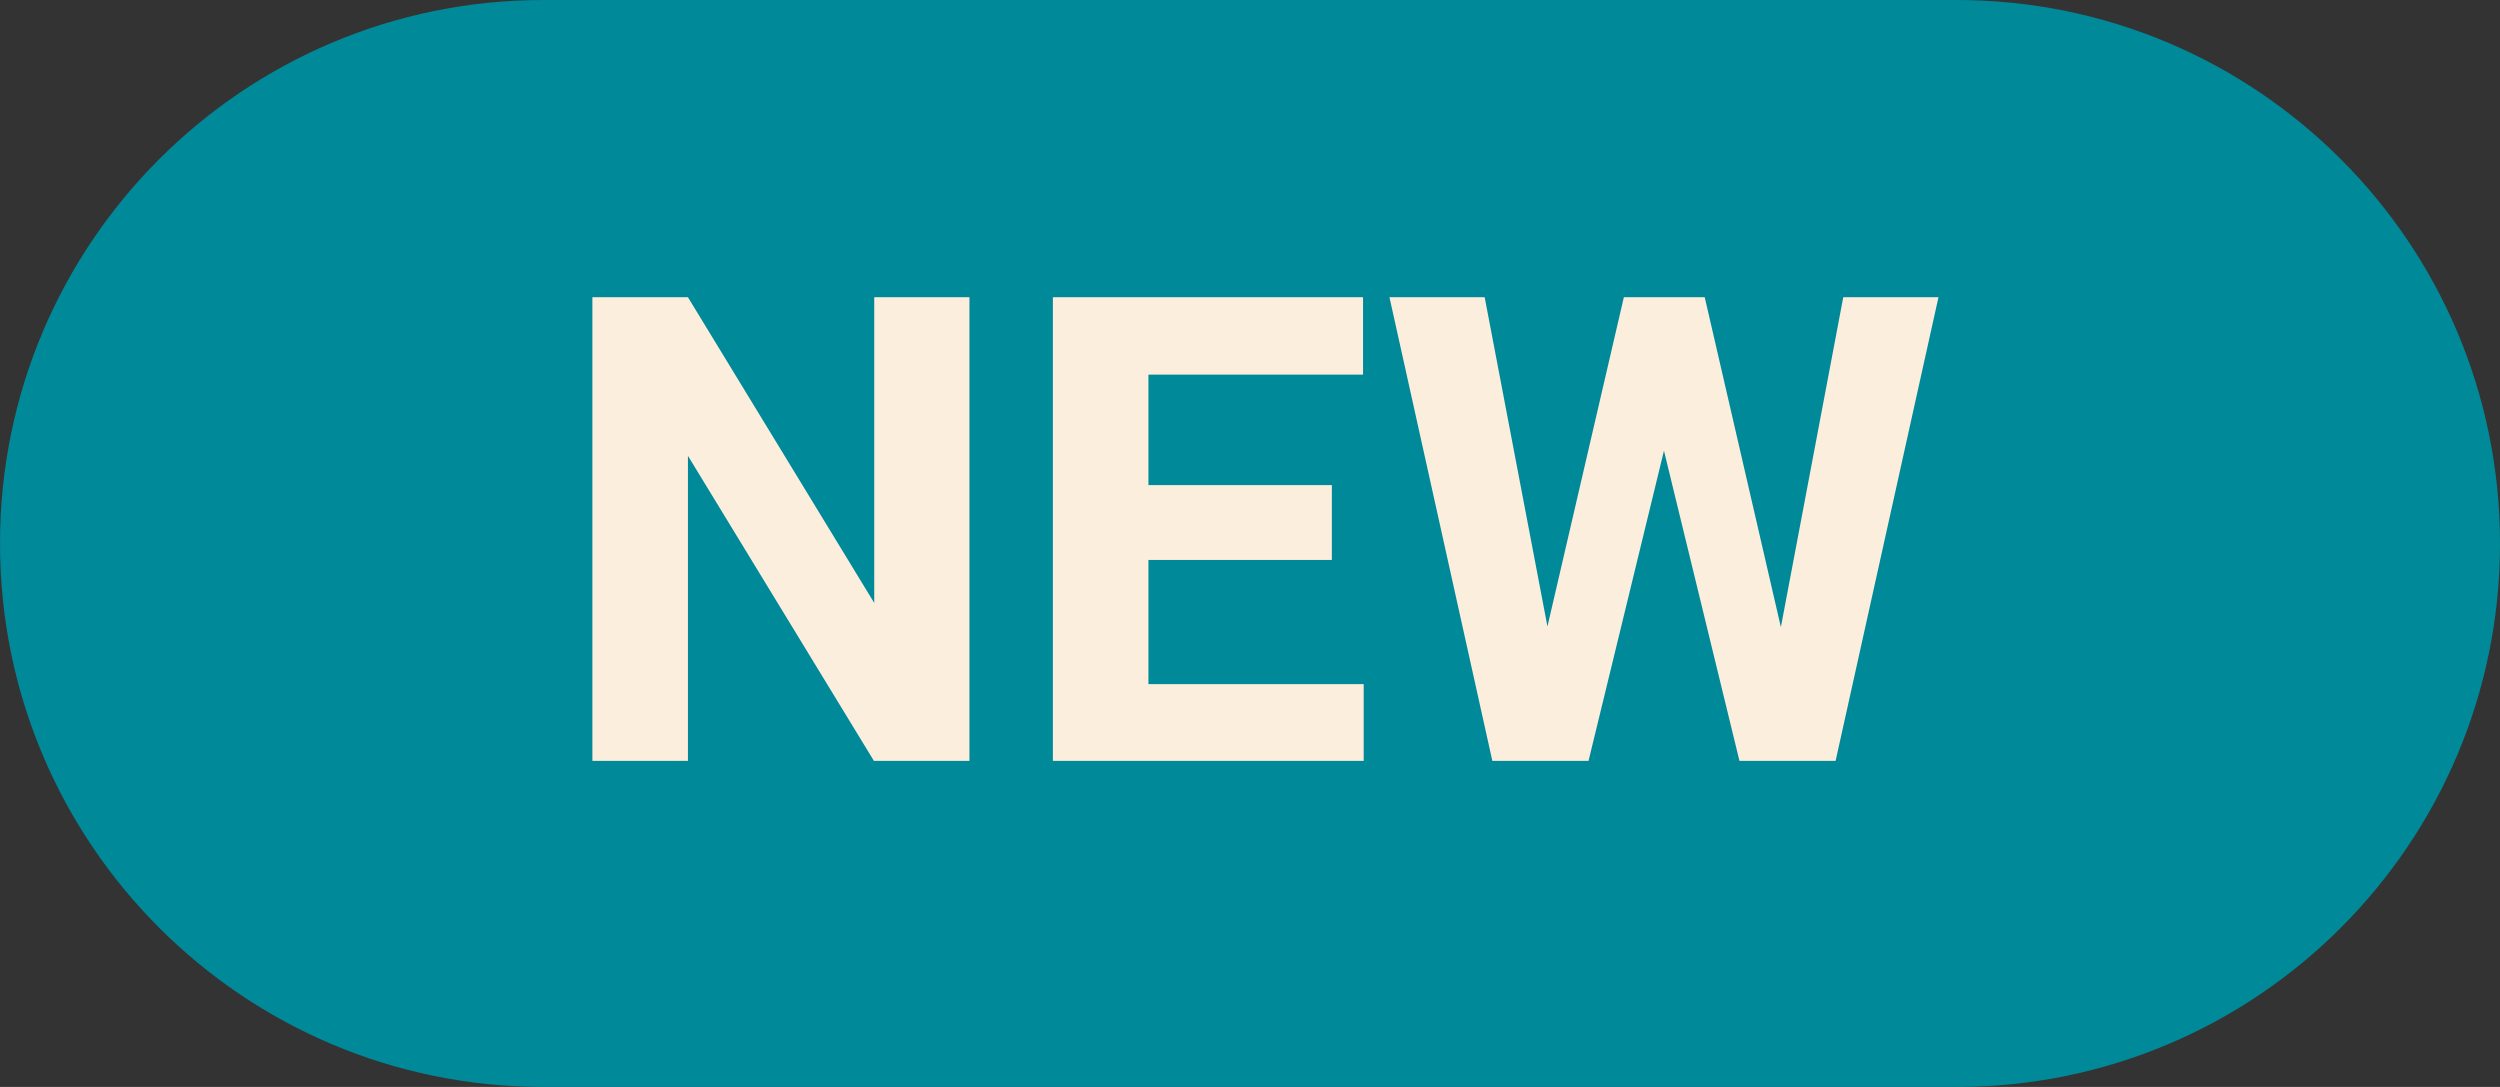 <svg width="46" height="20" viewBox="0 0 46 20" fill="none" xmlns="http://www.w3.org/2000/svg">
<rect x="0" y="0" width="46" height="20" fill="#333333" stroke="none"/>
<path d="M0 10C0 4.477 4.477 0 10 0H36C41.523 0 46 4.477 46 10C46 15.523 41.523 20 36 20H10C4.477 20 0 15.523 0 10Z" fill="#008999"/>
<path d="M17.838 14H16.08L12.658 8.387V14H10.9V5.469H12.658L16.086 11.094V5.469H17.838V14Z" fill="#FCEEDC"/>
<path d="M24.506 10.303H21.131V12.588H25.092V14H19.373V5.469H25.08V6.893H21.131V8.926H24.506V10.303Z" fill="#FCEEDC"/>
<path d="M32.768 11.539L33.916 5.469H35.668L33.775 14H32.006L30.617 8.293L29.229 14H27.459L25.566 5.469H27.318L28.473 11.527L29.879 5.469H31.367L32.768 11.539Z" fill="#FCEEDC"/>
</svg>
